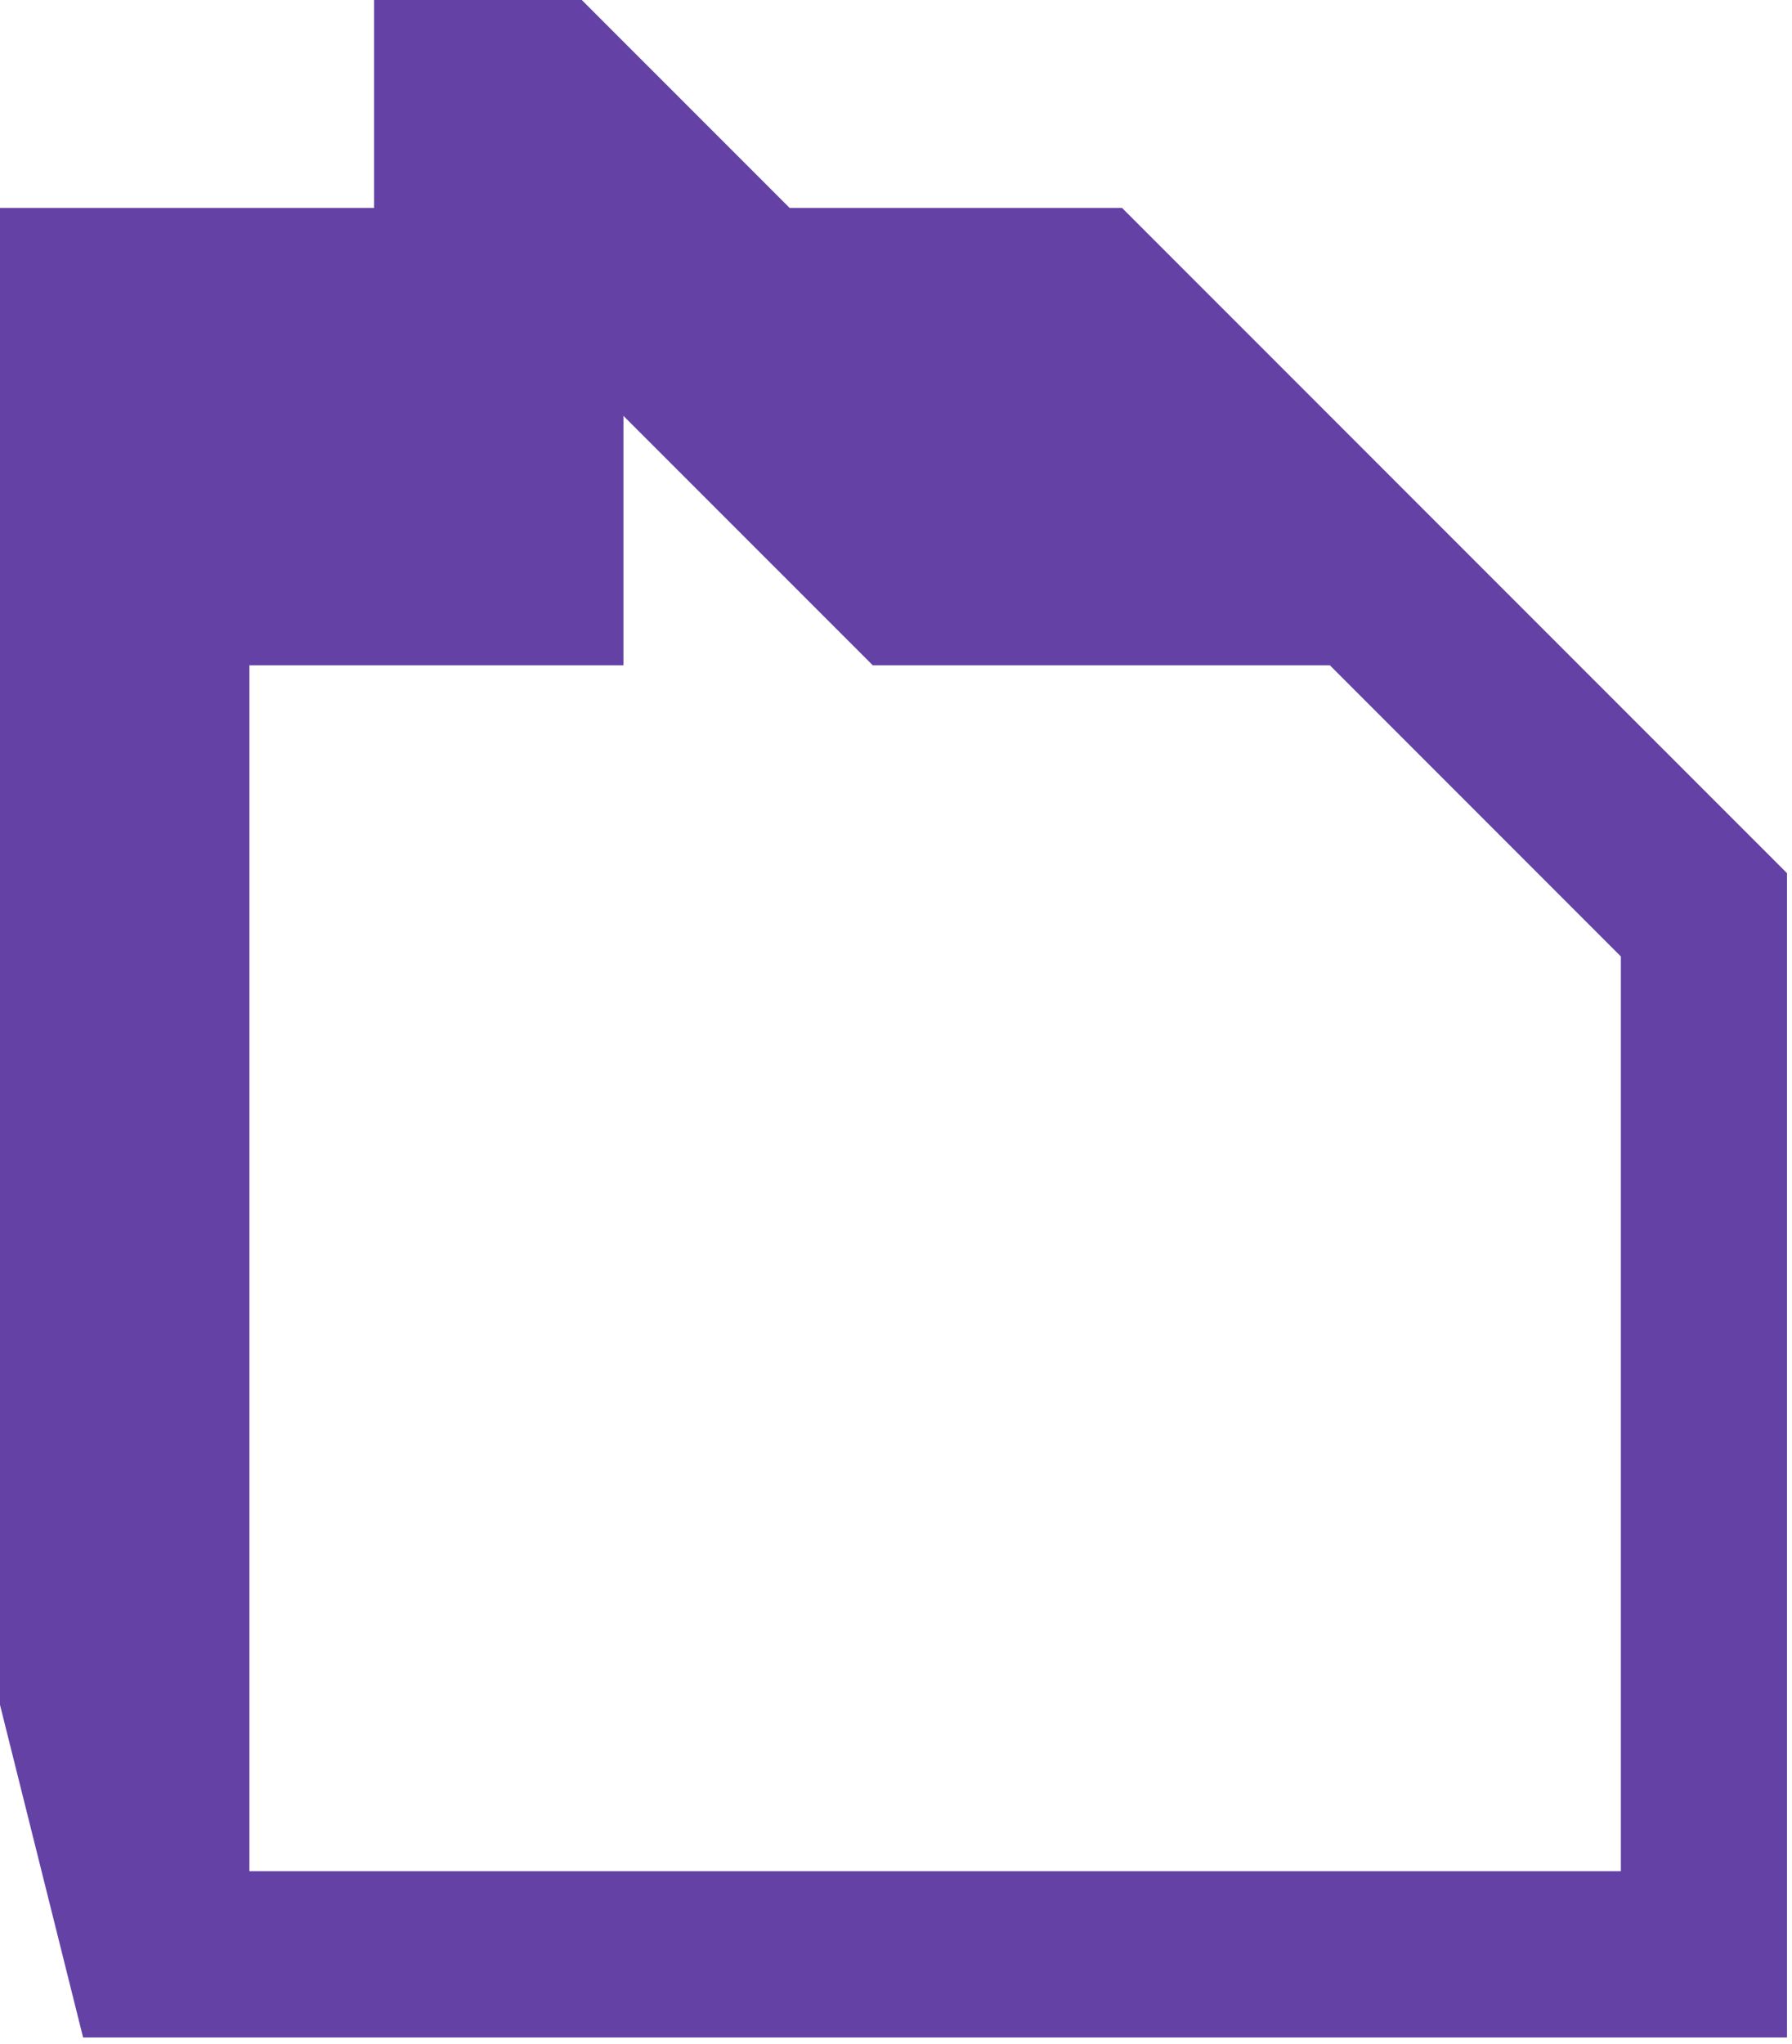 <svg width="50" height="57" viewBox="0 0 50 57" fill="none" xmlns="http://www.w3.org/2000/svg">
<path fill-rule="evenodd" clip-rule="evenodd" d="M45.225 26.672L37.106 18.553H24.352L17.395 11.597V18.553H6.959V52.181H45.225V26.672ZM2.319 56.819L0 47.542V5.799H10.437V2.28882e-05H16.233L22.033 5.799H31.308L49.861 24.35V56.819H2.319Z" fill="#6441A5"/>
</svg>
